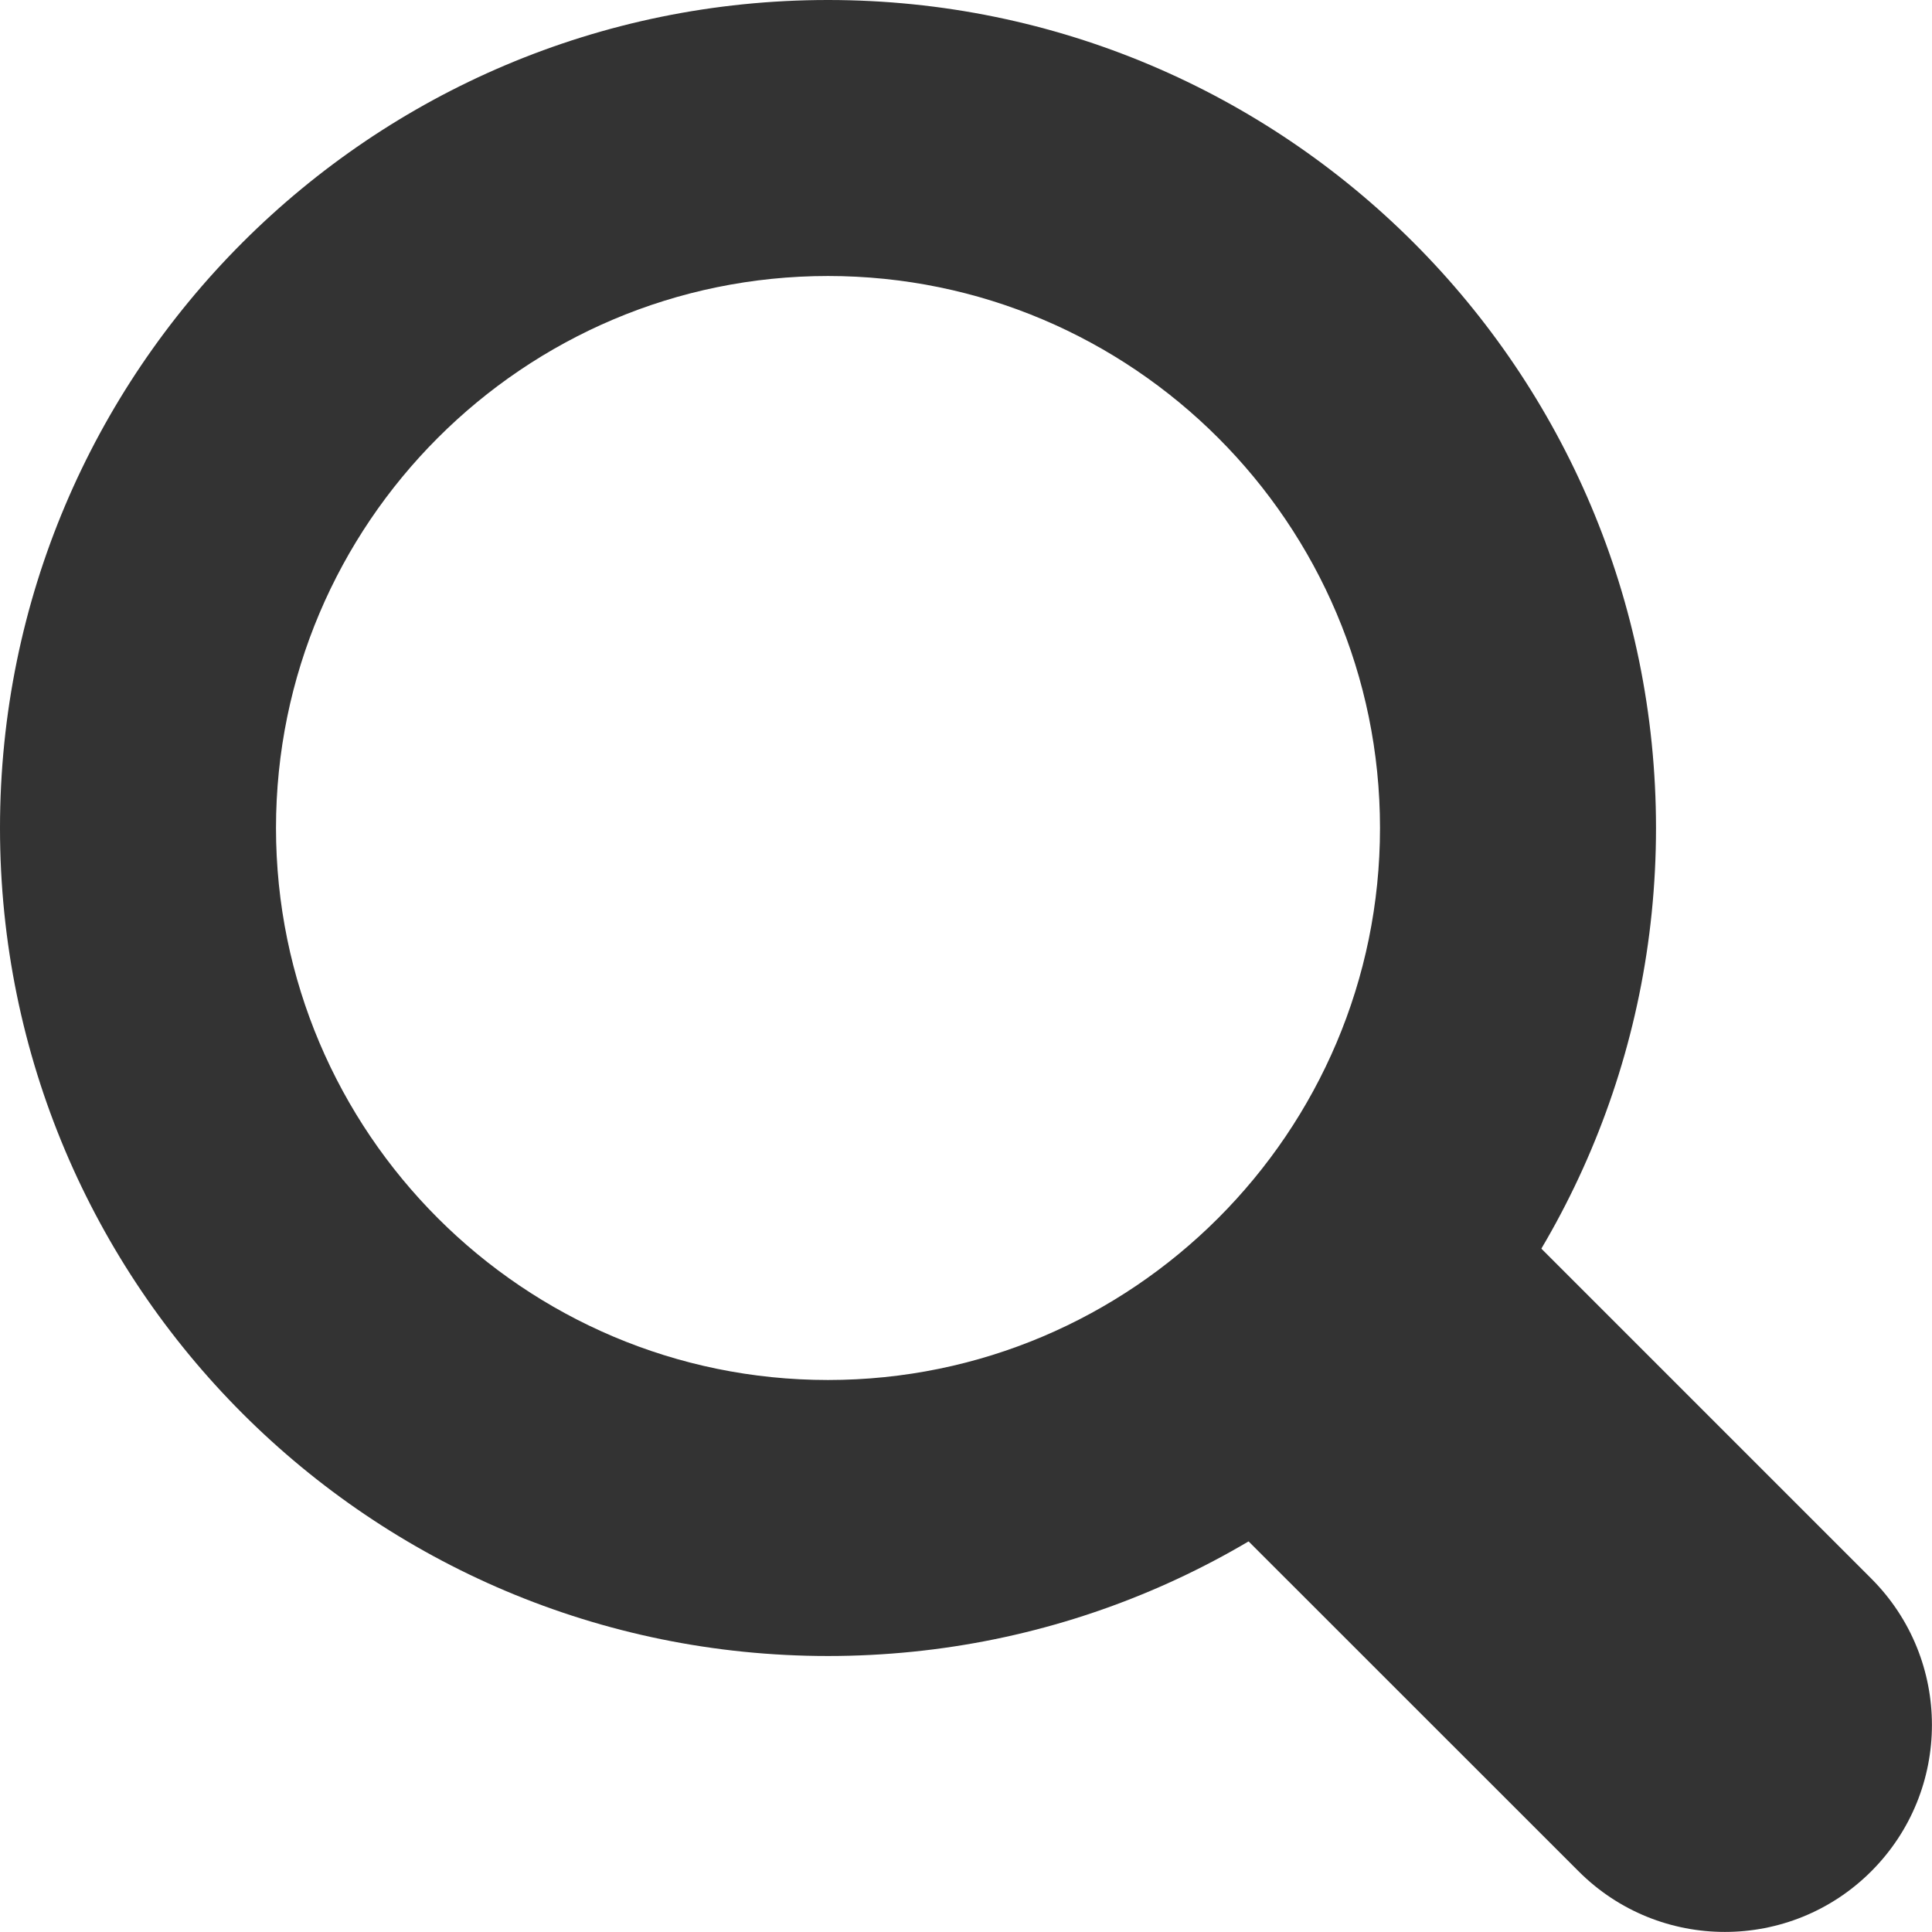 <?xml version="1.0" encoding="utf-8"?>
<!DOCTYPE svg PUBLIC "-//W3C//DTD SVG 1.1//EN" "http://www.w3.org/Graphics/SVG/1.1/DTD/svg11.dtd">
<svg version="1.1" xmlns="http://www.w3.org/2000/svg" xmlns:xlink="http://www.w3.org/1999/xlink" x="0px" y="0px"
	 width="14px" height="14px" viewBox="0 0 14 14" enable-background="new 0 0 14 14" xml:space="preserve">
<g>
	<path fill="#333333" d="M6,2c2.206,0,4,1.794,4,4s-1.794,4-4,4S2,8.206,2,6S3.794,2,6,2 M6,0C2.686,0,0,2.686,0,6s2.686,6,6,6
		s6-2.686,6-6S9.314,0,6,0L6,0z"/>
</g>
<path fill-rule="evenodd" clip-rule="evenodd" fill="#333333" d="M8.257,10.379l2.121-2.122l3.182,3.182
	c0.586,0.586,0.586,1.535,0,2.121c-0.586,0.586-1.536,0.586-2.121,0L8.257,10.379z"/>
</svg>
